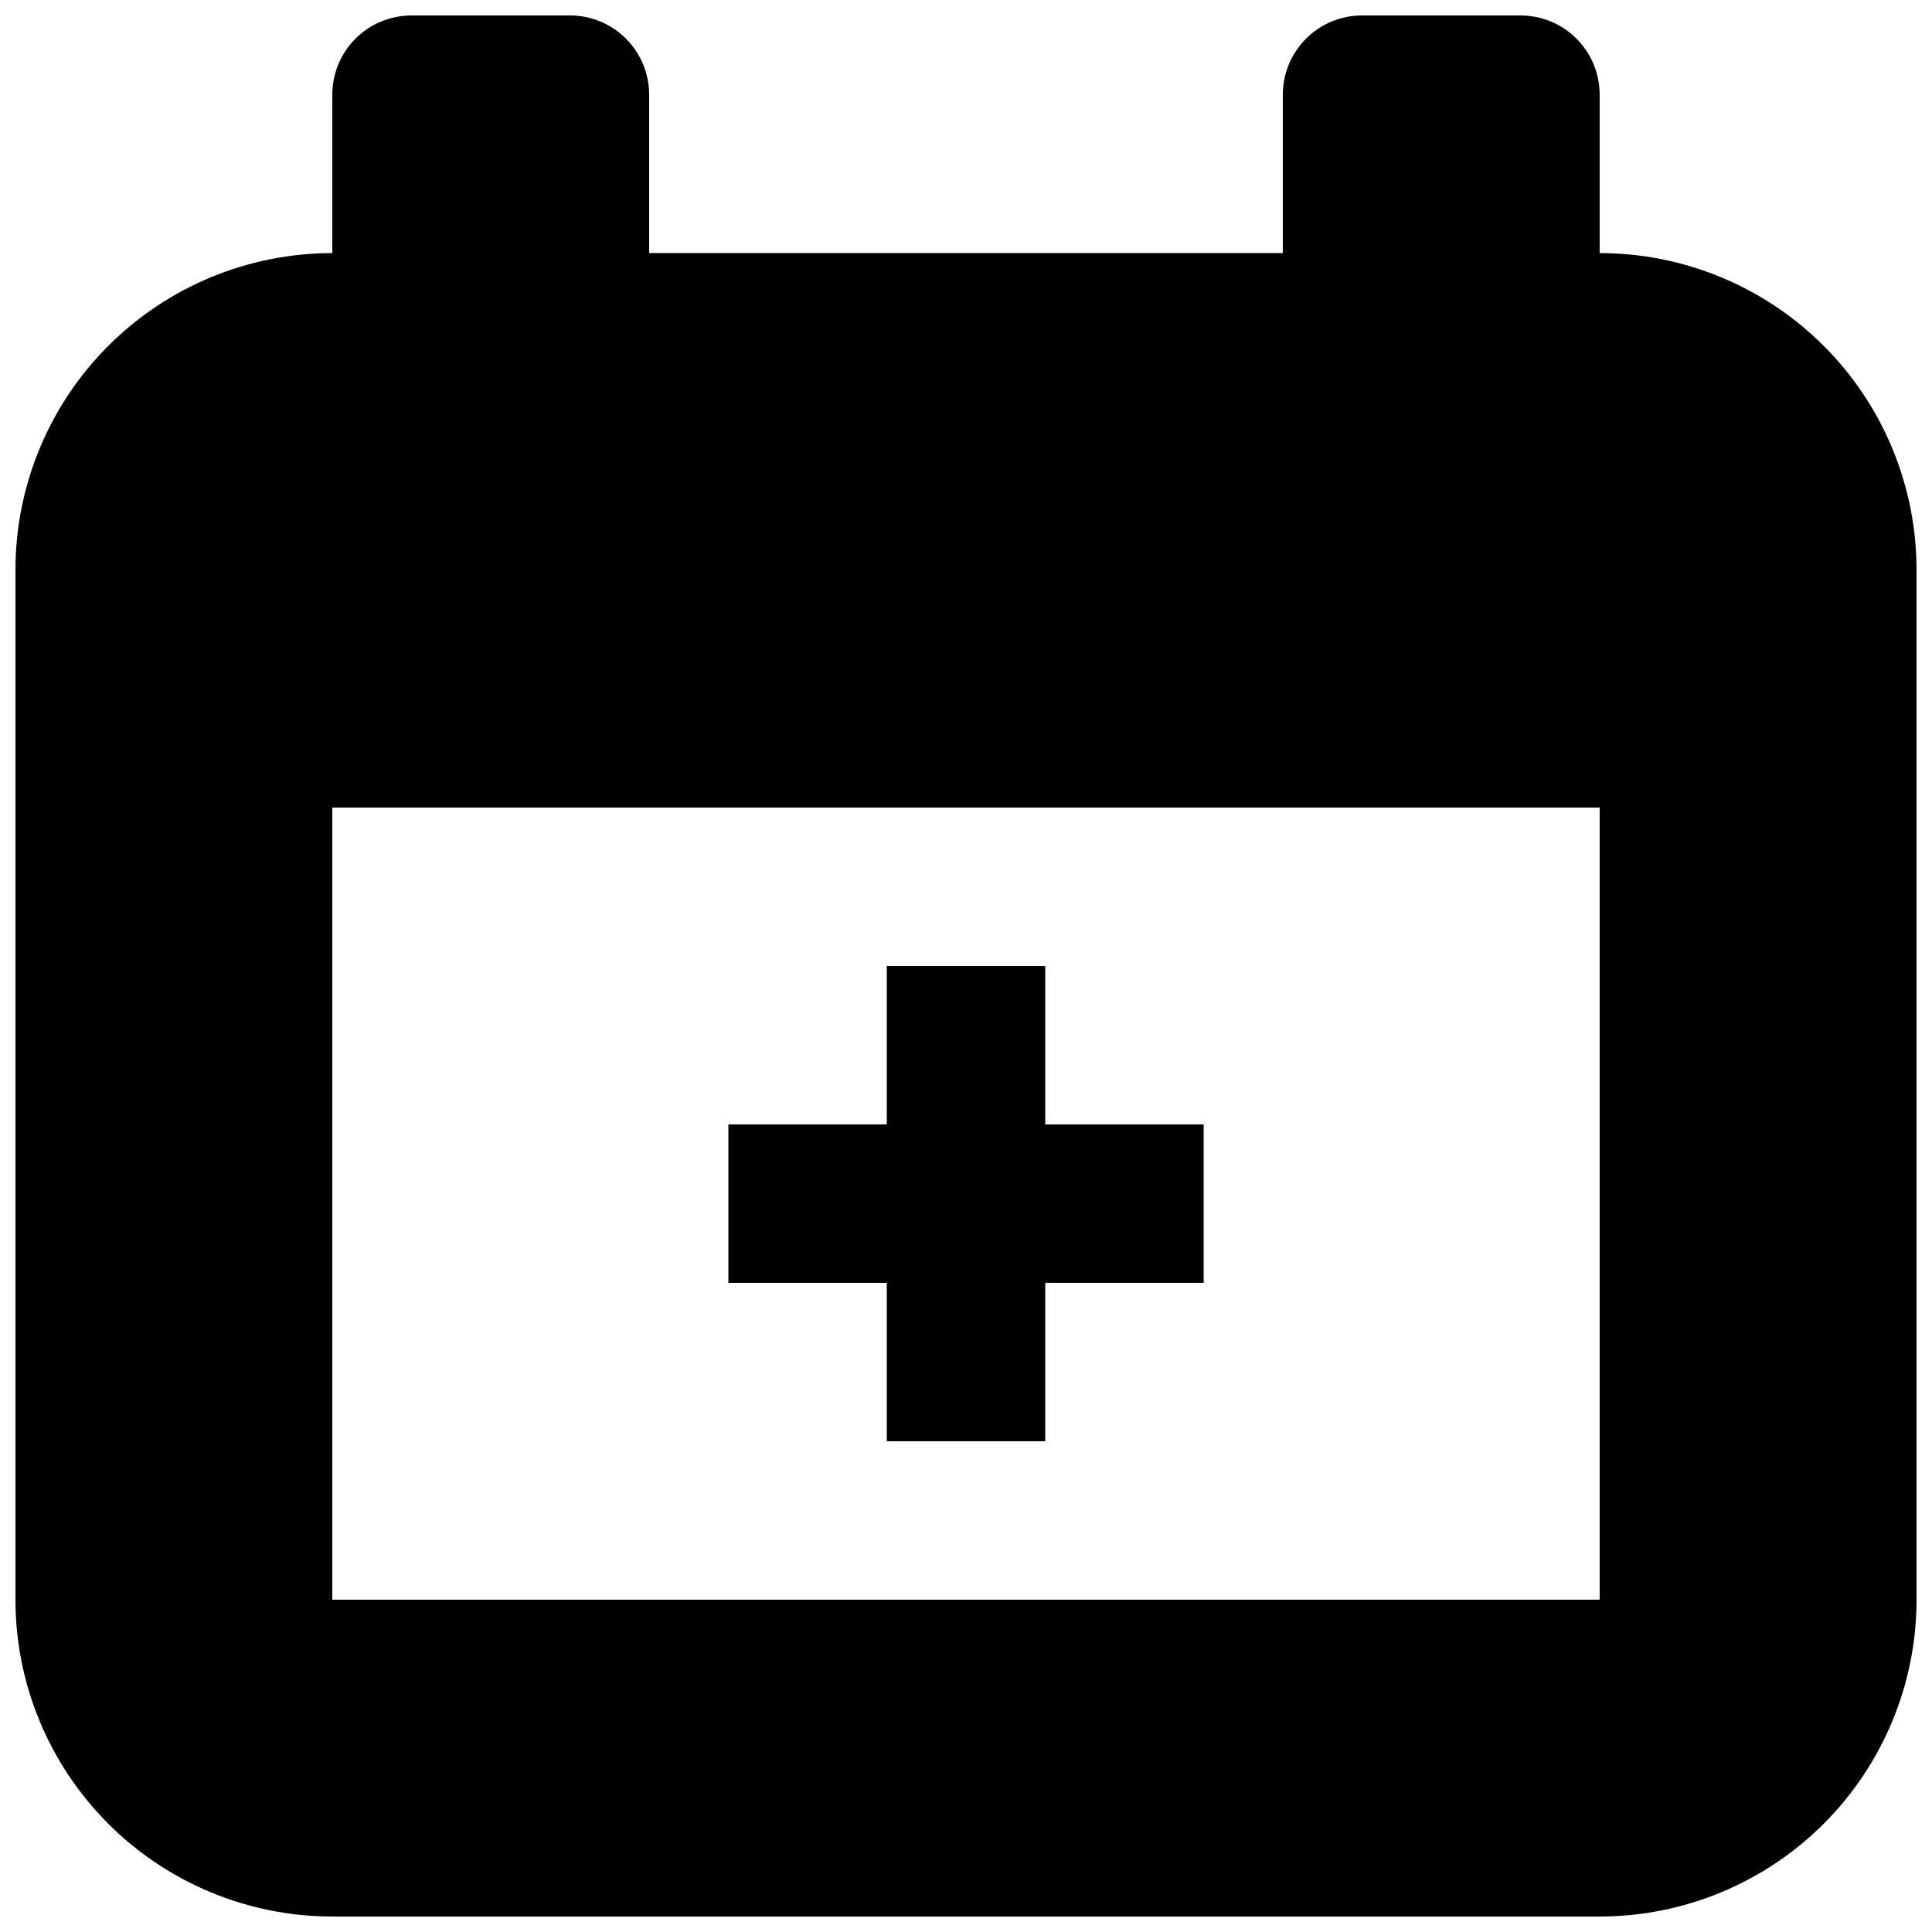 <?xml version="1.0" encoding="UTF-8"?>
<!-- Uploaded to: ICON Repo, www.svgrepo.com, Generator: ICON Repo Mixer Tools -->
<svg width="800px" height="800px" version="1.1" viewBox="144 144 512 512" xmlns="http://www.w3.org/2000/svg">
 <defs>
  <clipPath id="a">
   <path d="m148.09 148.09h503.81v503.81h-503.81z"/>
  </clipPath>
 </defs>
 <g clip-path="url(#a)">
  <path d="m567.93 211.07v-41.984c0-5.566-2.211-10.906-6.148-14.844-3.934-3.938-9.273-6.148-14.844-6.148h-41.984c-5.566 0-10.906 2.211-14.844 6.148-3.934 3.938-6.148 9.277-6.148 14.844v41.984h-167.93v-41.984c0-5.566-2.211-10.906-6.148-14.844s-9.277-6.148-14.844-6.148h-41.984c-5.566 0-10.906 2.211-14.844 6.148s-6.148 9.277-6.148 14.844v41.984c-22.27 0-43.629 8.848-59.375 24.594-15.746 15.746-24.594 37.105-24.594 59.375v272.89c0 22.27 8.848 43.629 24.594 59.375 15.746 15.75 37.105 24.594 59.375 24.594h335.87c22.27 0 43.629-8.844 59.375-24.594 15.75-15.746 24.594-37.105 24.594-59.375v-272.89c0-22.27-8.844-43.629-24.594-59.375-15.746-15.746-37.105-24.594-59.375-24.594zm0 356.86h-335.87v-209.92h335.87z"/>
 </g>
 <path d="m462.98 441.98h-41.984v-41.984h-41.984v41.984h-41.984v41.98h41.984v41.984h41.984v-41.984h41.984z"/>
</svg>